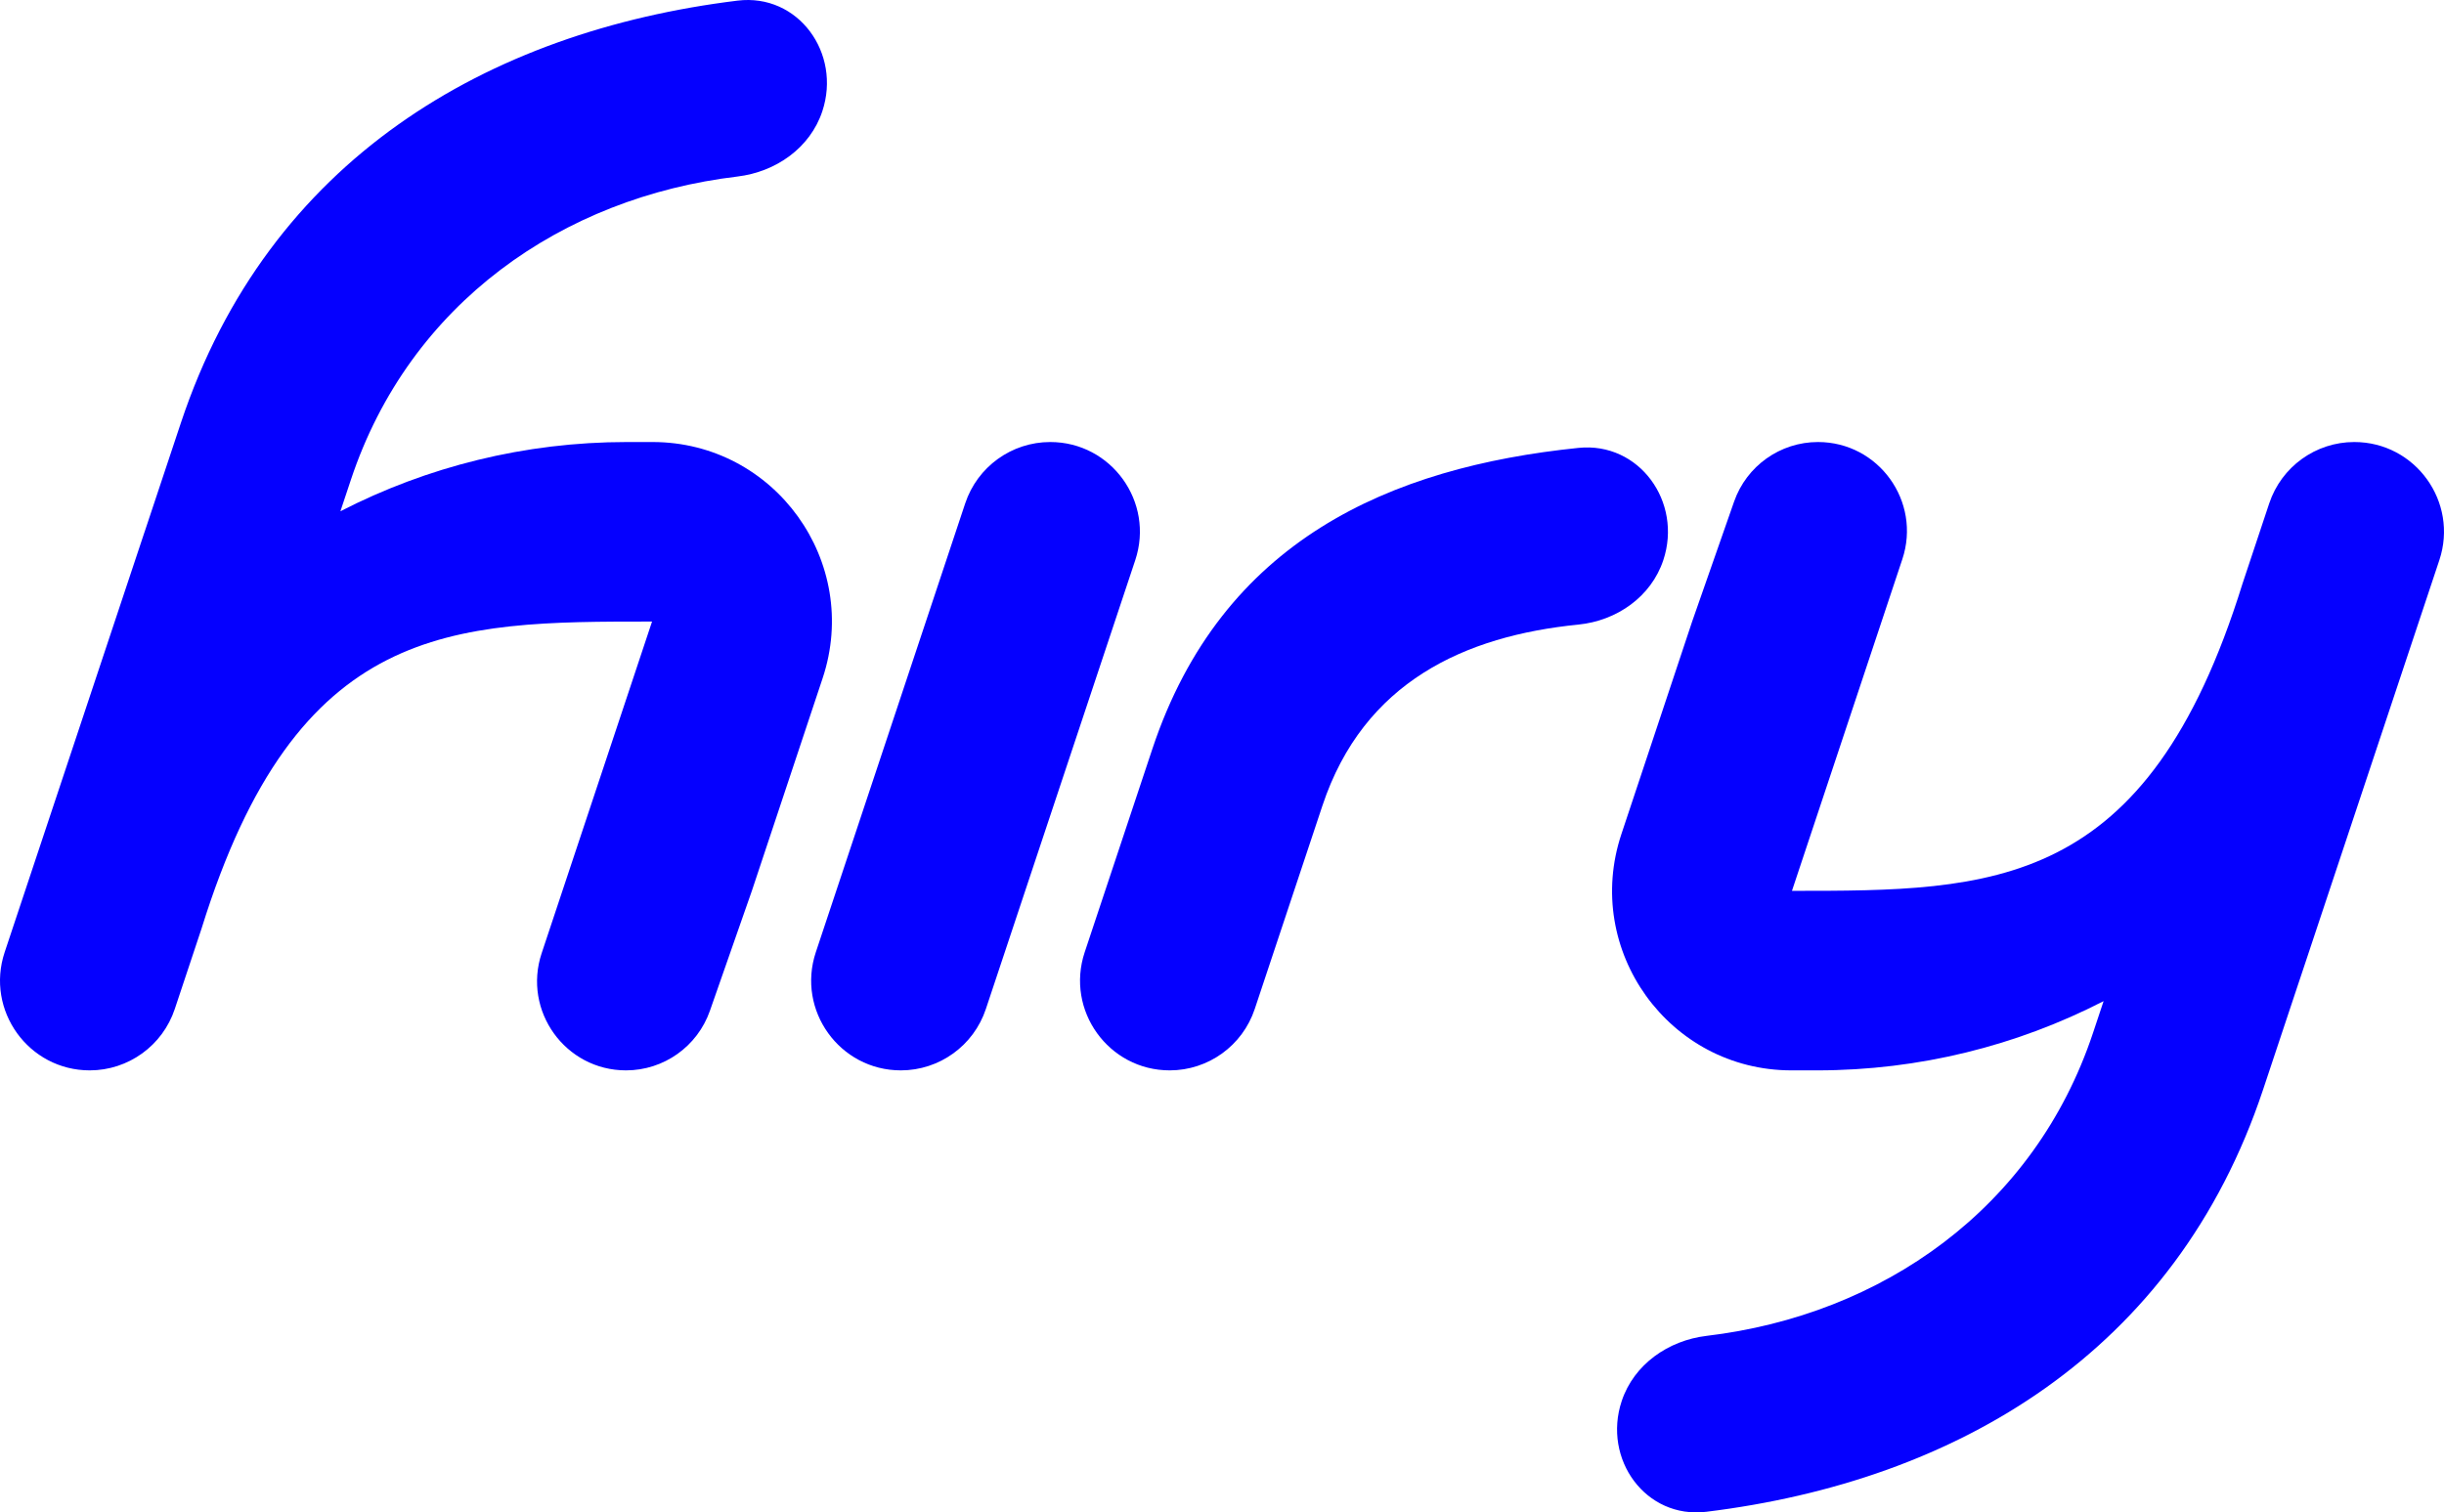 <svg width="559" height="346" viewBox="0 0 559 346" fill="none" xmlns="http://www.w3.org/2000/svg">
<path fill-rule="evenodd" clip-rule="evenodd" d="M240.21 101.125C231.386 101.125 223.553 106.782 220.762 115.167L186.596 217.845C182.172 231.143 192.052 244.875 206.044 244.875C214.868 244.875 222.701 239.218 225.492 230.833L259.658 128.155C264.083 114.858 254.202 101.125 240.21 101.125ZM361.029 102.466C374.948 101.036 384.861 114.858 380.436 128.155C377.646 136.541 369.79 142.013 361.01 142.891C335.114 145.481 311.913 155.932 302.467 184.322L286.99 230.833C284.2 239.218 276.366 244.875 267.543 244.875C253.551 244.875 243.67 231.143 248.095 217.845L263.572 171.334C279.472 123.547 318.031 106.886 361.029 102.466Z" fill="#0500FF"/>
<path d="M188.077 25.477C192.502 12.18 182.581 -1.563 168.693 0.144C111.502 7.173 61.417 36.503 41.374 96.739L33.081 121.661H33.075L1.067 217.845C-3.358 231.142 6.532 244.875 20.524 244.875C29.348 244.875 37.186 239.218 39.977 230.833L46.109 212.405C67.921 142.197 103.147 142.197 149.138 142.197L123.893 218.063C119.504 231.253 129.305 244.875 143.184 244.875C151.823 244.875 159.519 239.406 162.375 231.239L171.969 203.803L188.147 155.184C196.996 128.59 177.236 101.125 149.251 101.125H143.347C120.021 101.125 97.683 106.772 77.861 116.963L80.269 109.727C93.684 69.413 128.604 45.156 168.66 40.388C177.422 39.344 185.287 33.863 188.077 25.477Z" fill="#0500FF"/>
<path d="M370.923 320.523C366.498 333.82 376.419 347.563 390.307 345.856C447.498 338.827 497.583 309.497 517.626 249.261L525.919 224.339H525.925L557.933 128.155C562.358 114.858 552.468 101.125 538.476 101.125C529.652 101.125 521.814 106.782 519.023 115.167L512.891 133.595C491.079 203.803 455.853 203.803 409.862 203.803L435.107 127.937C439.496 114.747 429.695 101.125 415.816 101.125C407.177 101.125 399.481 106.594 396.625 114.761L387.031 142.197L370.853 190.816C362.004 217.41 381.764 244.875 409.749 244.875H415.653C438.979 244.875 461.317 239.228 481.139 229.037L478.731 236.273C465.316 276.587 430.396 300.844 390.34 305.612C381.578 306.655 373.713 312.137 370.923 320.523Z" fill="#0500FF"/>
</svg>
